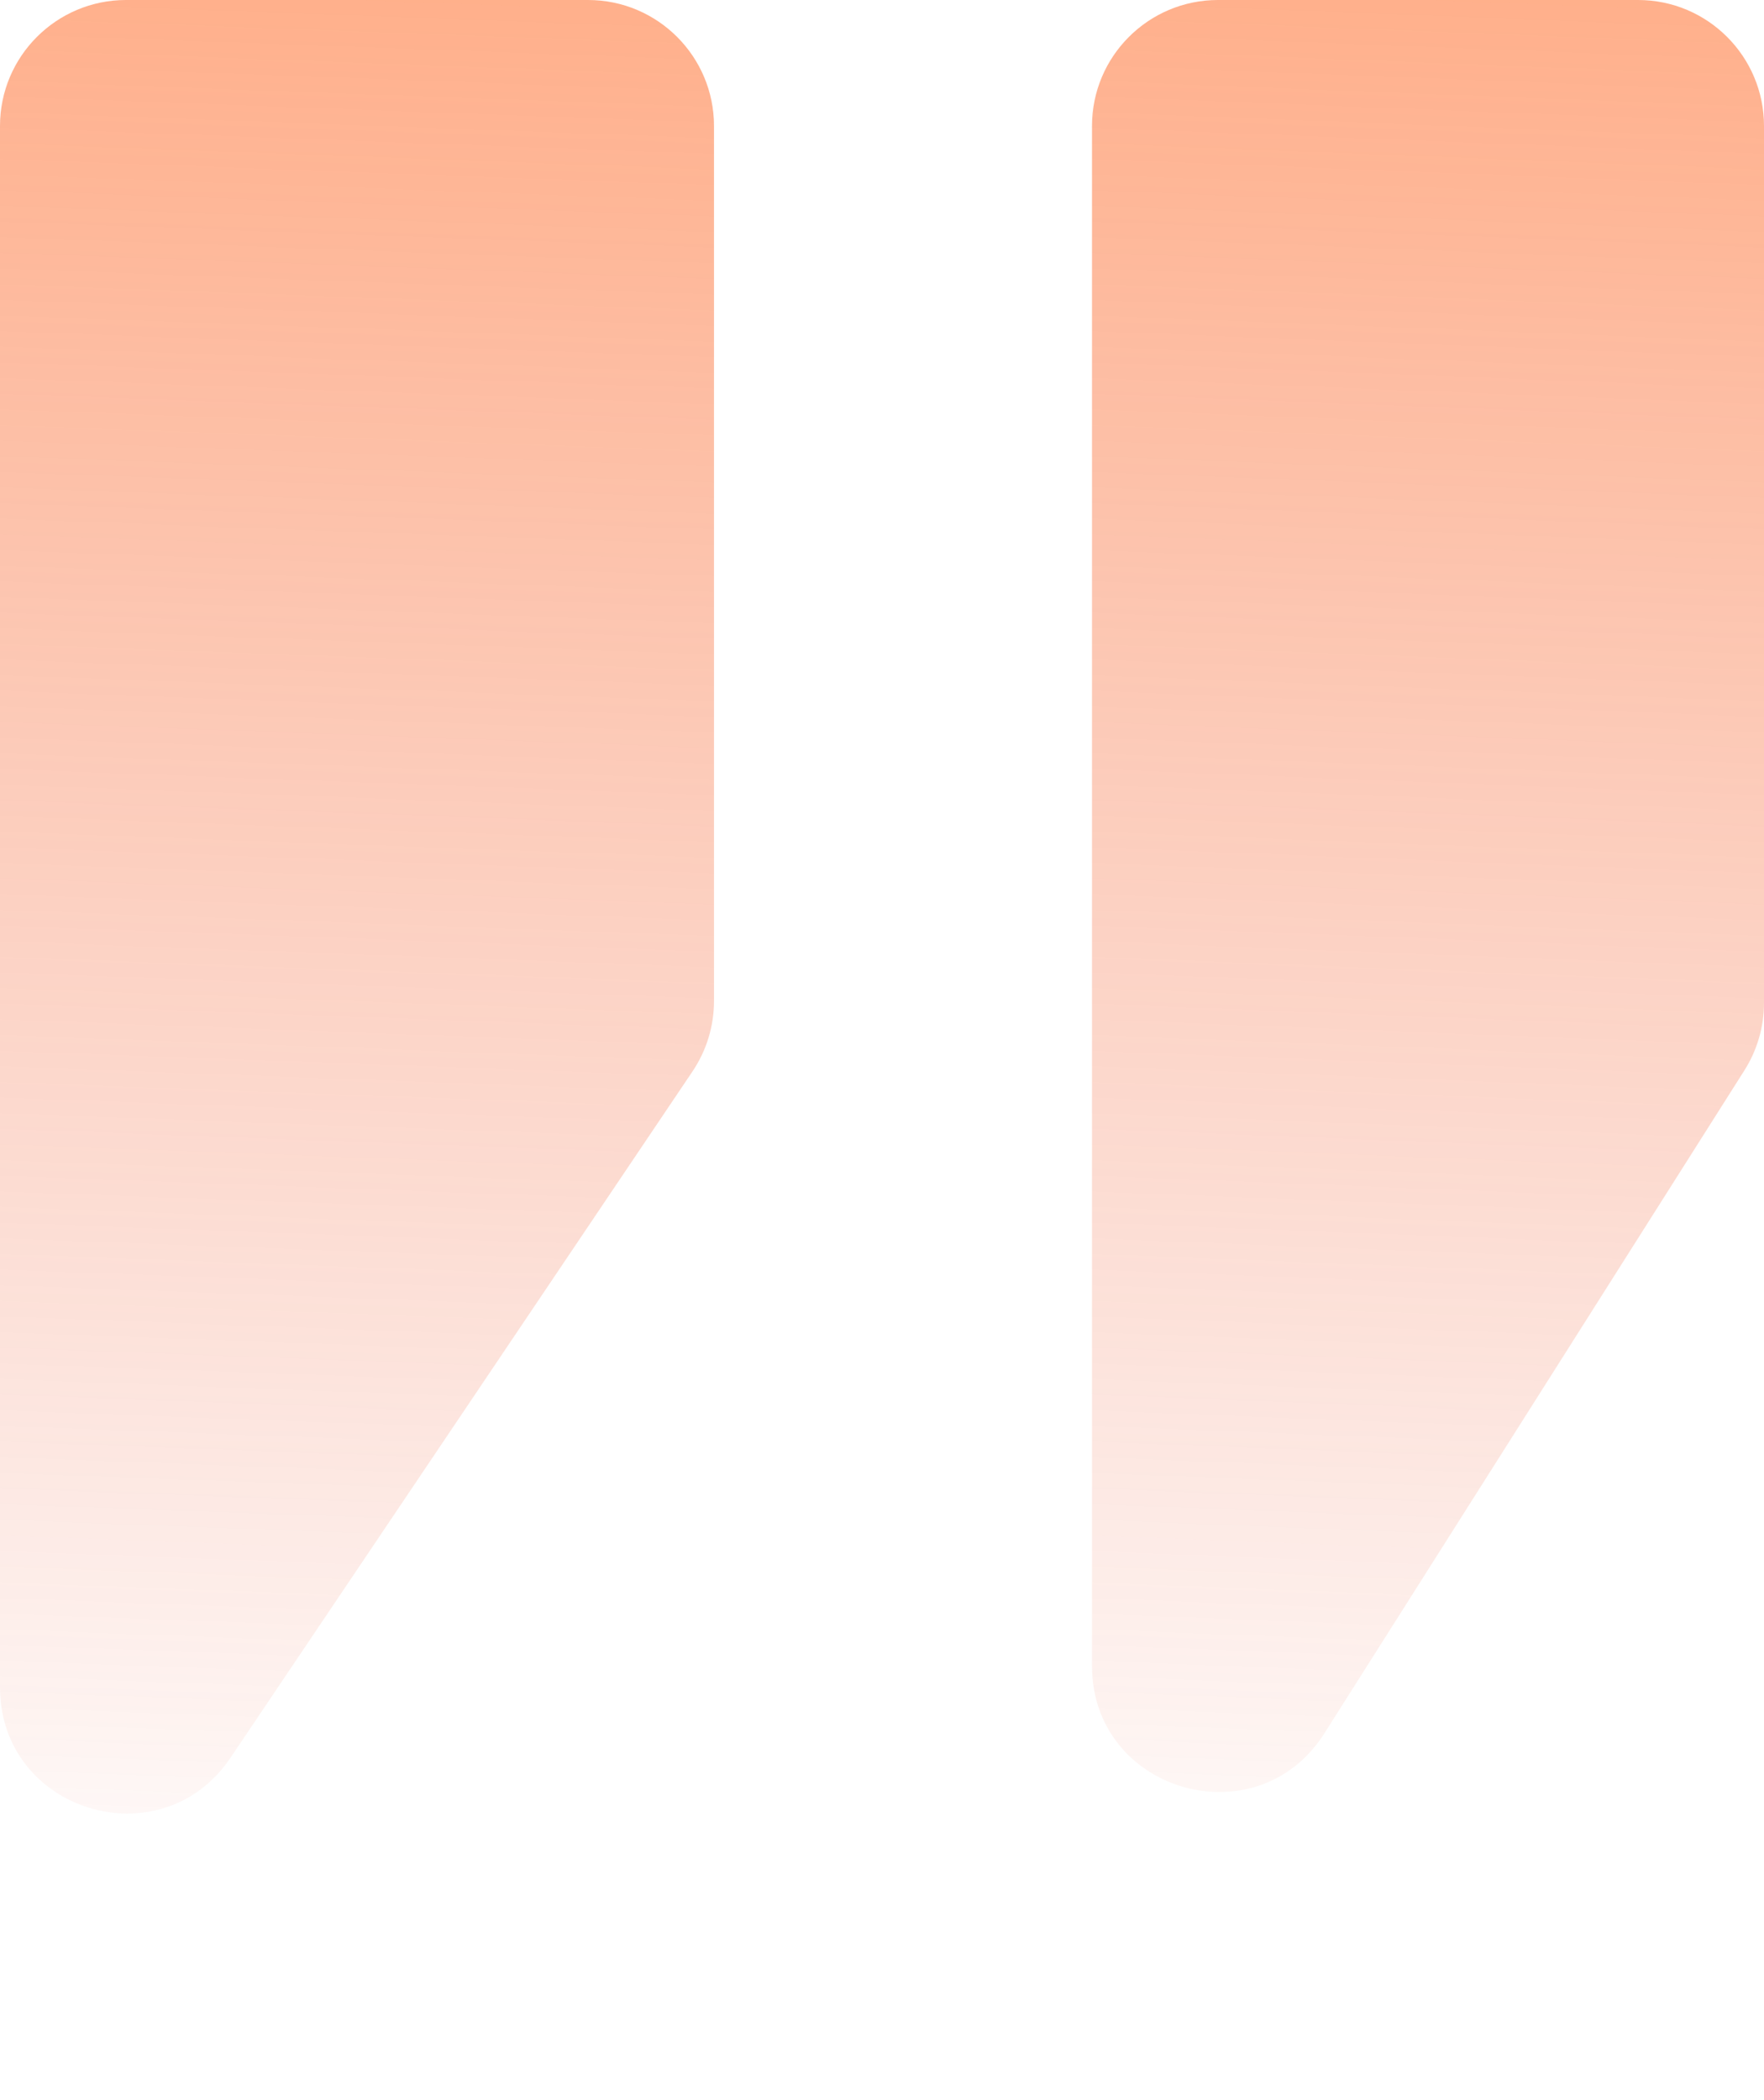 <?xml version="1.0" encoding="UTF-8"?> <svg xmlns="http://www.w3.org/2000/svg" width="42" height="50" viewBox="0 0 42 50" fill="none"> <path d="M16.489 25.507L5.489 41.847C3.835 44.303 0 43.133 0 40.172V3C0 1.343 1.343 0 3 0H14C15.657 0 17 1.343 17 3V23.832C17 24.429 16.822 25.012 16.489 25.507Z" fill="url(#paint0_linear_213_391)"></path> <path d="M41.534 25.483L31.534 41.266C29.926 43.803 26 42.664 26 39.66V3C26 1.343 27.343 0 29 0H39C40.657 0 42 1.343 42 3V23.877C42 24.446 41.838 25.003 41.534 25.483Z" fill="url(#paint1_linear_213_391)"></path> <defs> <linearGradient id="paint0_linear_213_391" x1="8.5" y1="-3.52726e-08" x2="6.762" y2="47.416" gradientUnits="userSpaceOnUse"> <stop stop-color="#FF6118" stop-opacity="0.5"></stop> <stop offset="1" stop-color="#E84624" stop-opacity="0"></stop> </linearGradient> <linearGradient id="paint1_linear_213_391" x1="34" y1="-3.52726e-08" x2="32.153" y2="47.408" gradientUnits="userSpaceOnUse"> <stop stop-color="#FF6118" stop-opacity="0.5"></stop> <stop offset="1" stop-color="#E84624" stop-opacity="0"></stop> </linearGradient> </defs> </svg> 